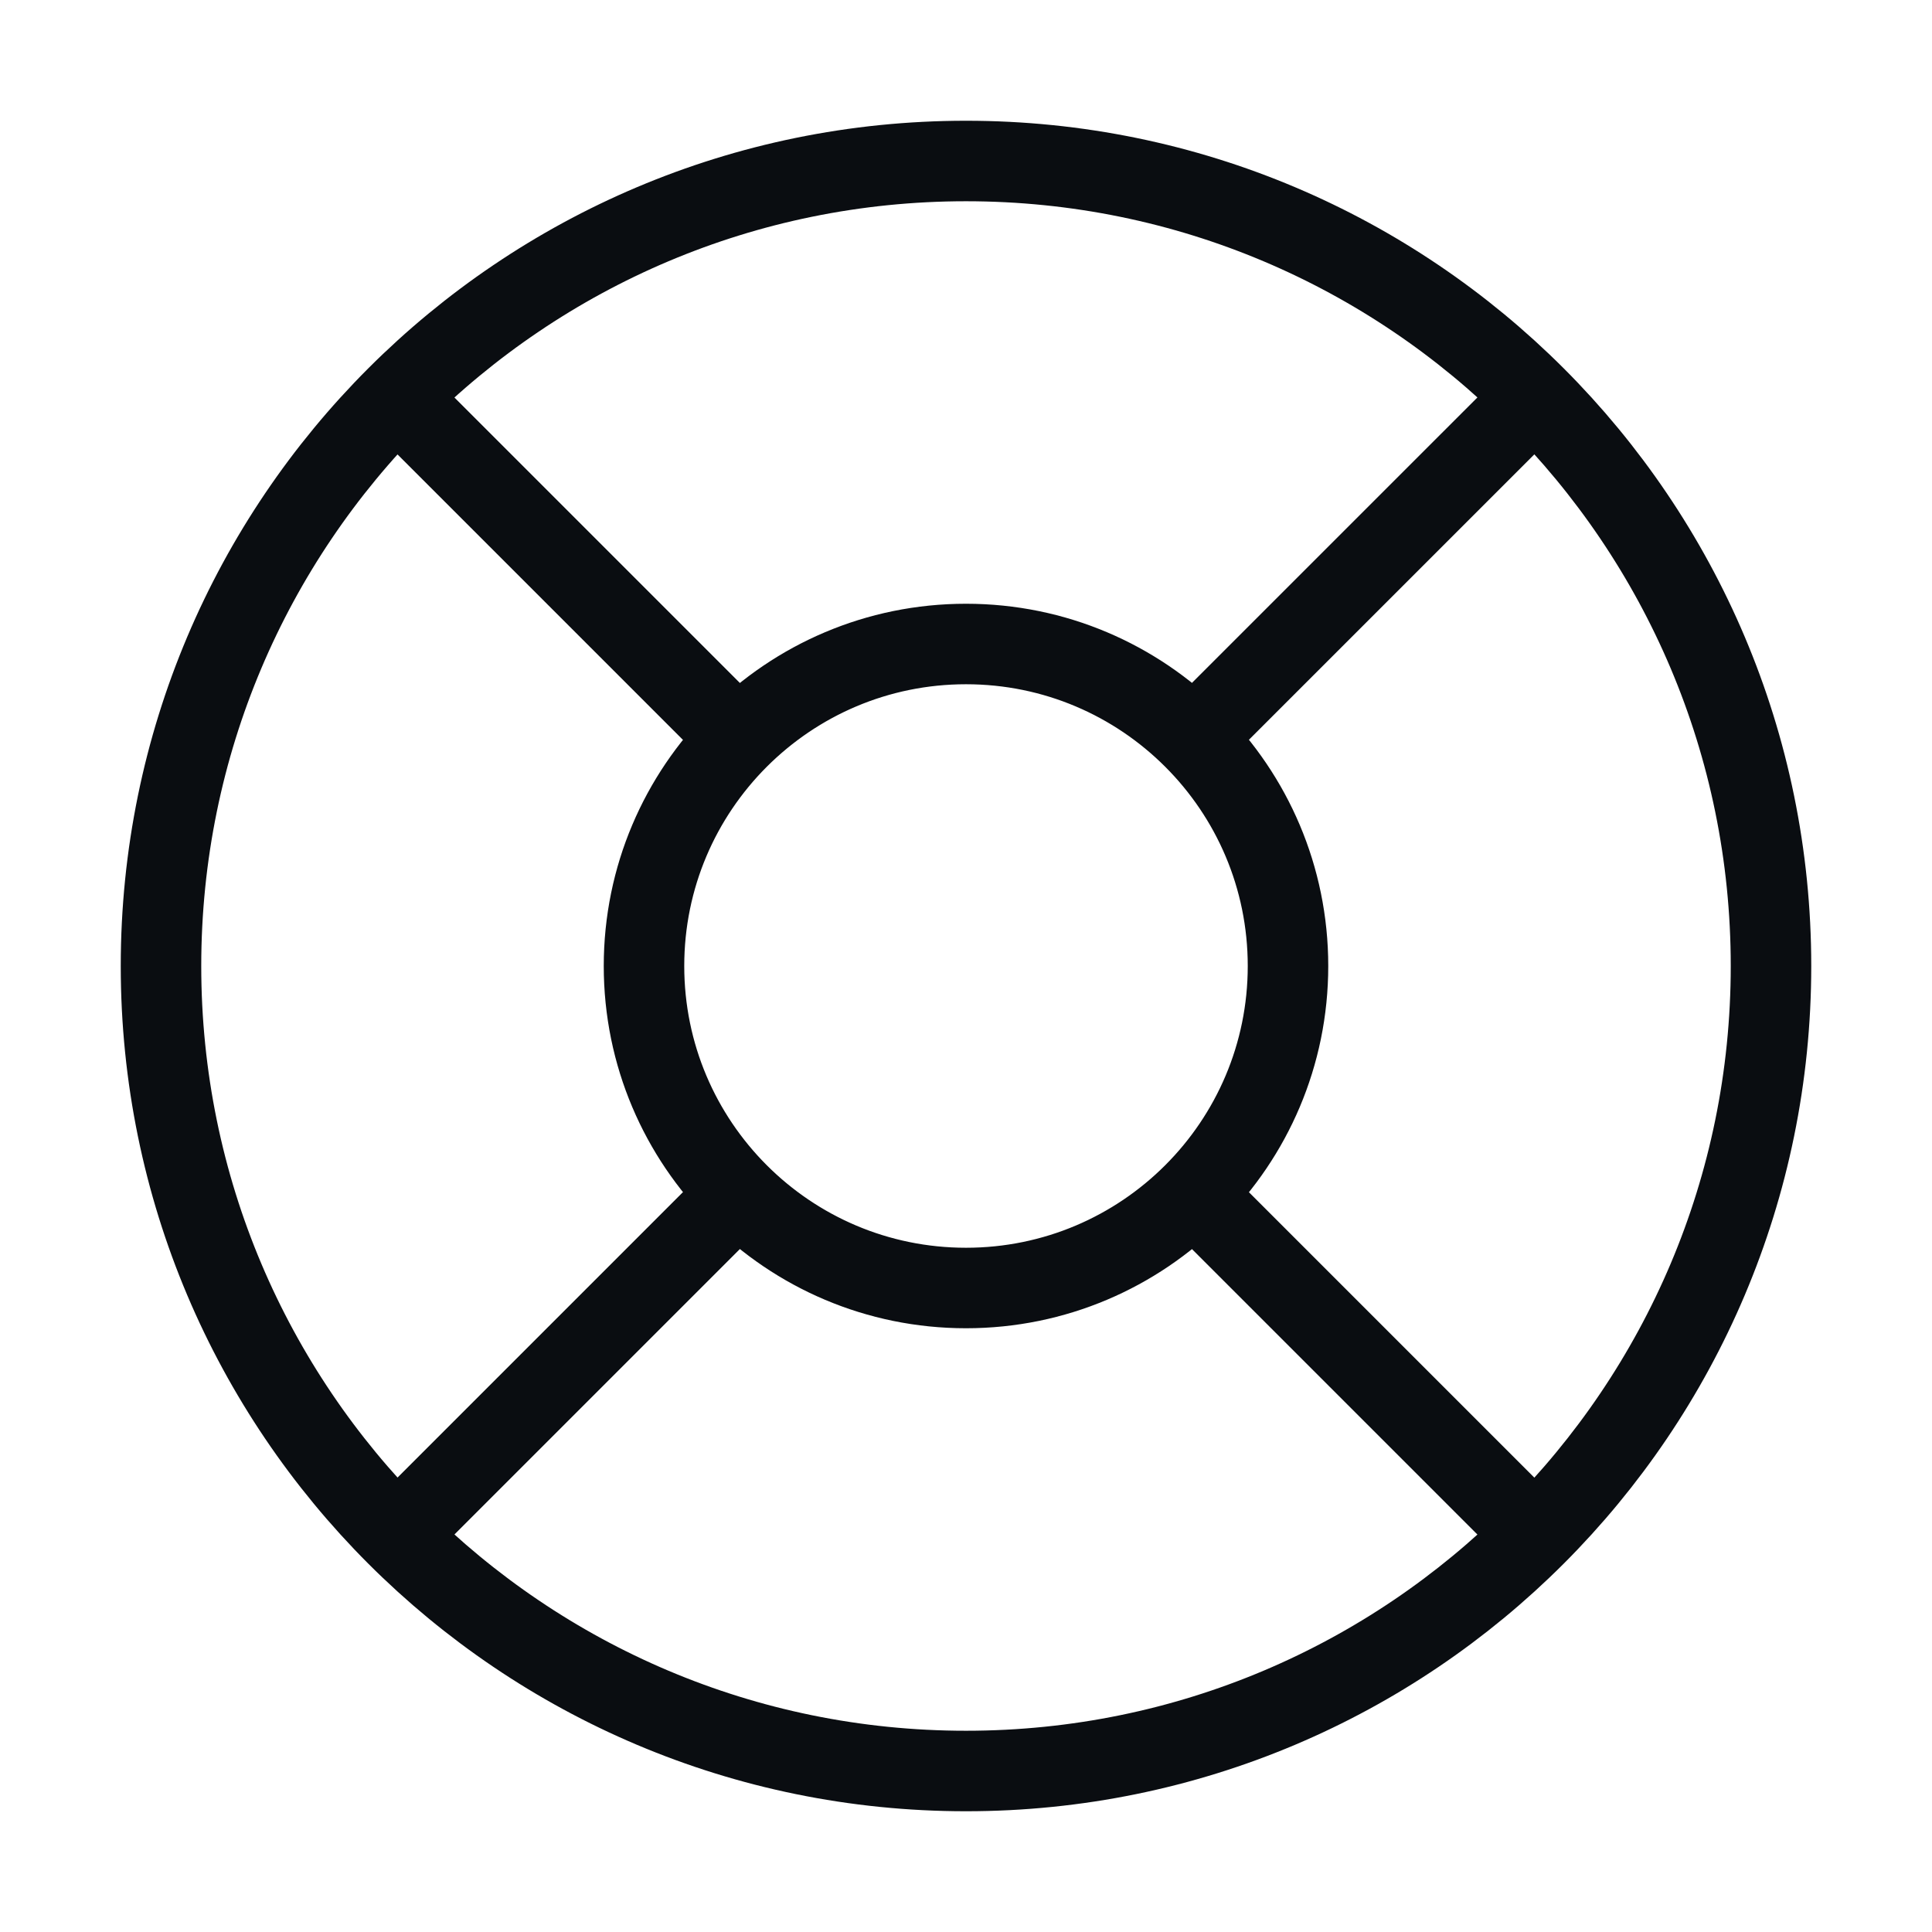 <svg width="48" height="48" viewBox="0 0 48 48" fill="none" xmlns="http://www.w3.org/2000/svg">
<path d="M18.273 18.273L9.858 9.858M9.858 38.142L18.336 29.664M29.722 29.727L38.137 38.142M38.137 9.858L29.657 18.337M44 24C44 35.046 35.046 44 24 44C12.954 44 4 35.046 4 24C4 12.954 12.954 4 24 4C35.046 4 44 12.954 44 24ZM32 24C32 28.418 28.418 32 24 32C19.582 32 16 28.418 16 24C16 19.582 19.582 16 24 16C28.418 16 32 19.582 32 24Z" stroke="#0A0D11" stroke-width="2" stroke-linecap="round" stroke-linejoin="round"/>
</svg>
